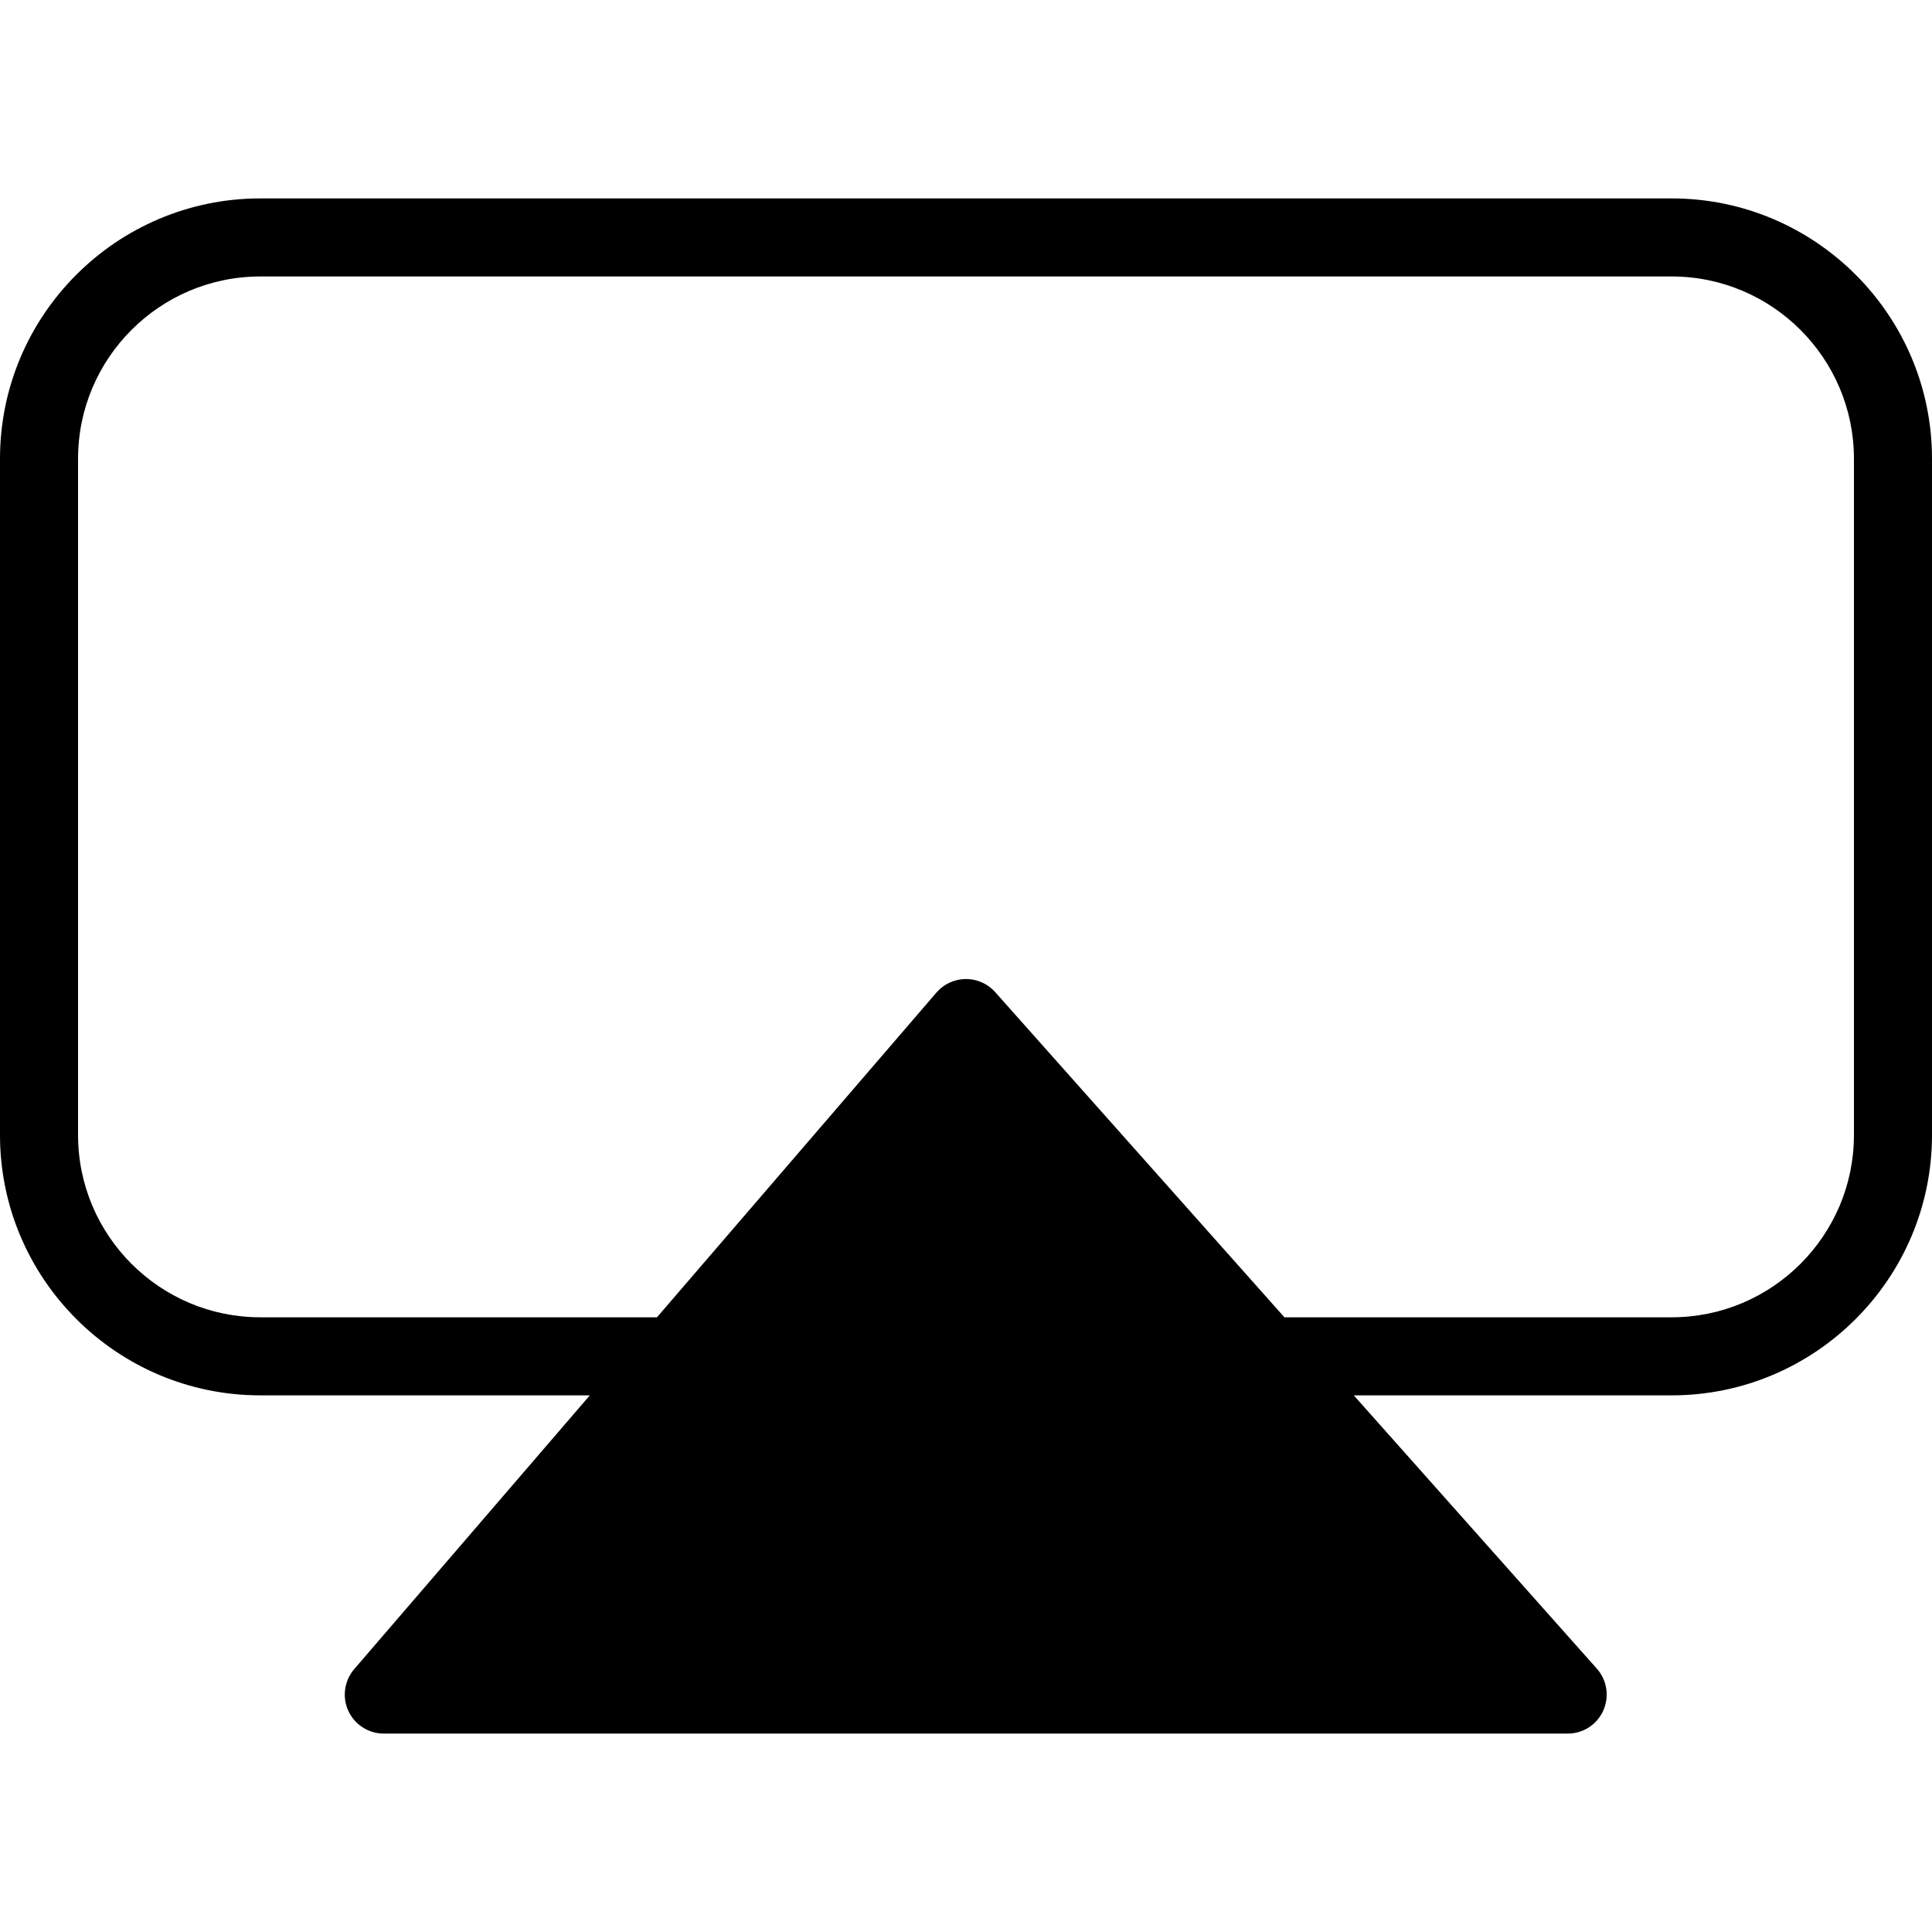 <?xml version="1.0" encoding="iso-8859-1"?>
<!-- Uploaded to: SVG Repo, www.svgrepo.com, Generator: SVG Repo Mixer Tools -->
<!DOCTYPE svg PUBLIC "-//W3C//DTD SVG 1.1//EN" "http://www.w3.org/Graphics/SVG/1.1/DTD/svg11.dtd">
<svg fill="#000000" version="1.1" id="Capa_1" xmlns="http://www.w3.org/2000/svg" xmlns:xlink="http://www.w3.org/1999/xlink" 
	 width="800px" height="800px" viewBox="0 0 304.371 304.371"
	 xml:space="preserve">
<g>
	<path d="M263.358,31.258H41.013C18.396,31.258,0,49.648,0,72.265v106.549c0,22.614,18.396,41.013,41.013,41.013h51.909
		l-37.116,43.126c-1.567,1.832-1.931,4.401-0.928,6.581s3.191,3.579,5.59,3.579h186.509c2.426,0,4.617-1.411,5.608-3.627
		c0.984-2.216,0.595-4.792-1.015-6.604l-38.293-43.055h50.08c22.614,0,41.013-18.398,41.013-41.013V72.265
		C304.371,49.648,285.973,31.258,263.358,31.258z M292.073,178.814c0,15.835-12.887,28.715-28.715,28.715H202.35l-45.57-51.233
		c-1.159-1.309-2.841-2.06-4.594-2.06c-0.018,0-0.036,0-0.051,0c-1.774,0.019-3.456,0.793-4.612,2.138l-44.023,51.155H41.013
		c-15.834,0-28.715-12.88-28.715-28.715V72.265c0-15.829,12.88-28.709,28.715-28.709h222.346c15.828,0,28.715,12.88,28.715,28.709
		V178.814z"/>
</g>
</svg>